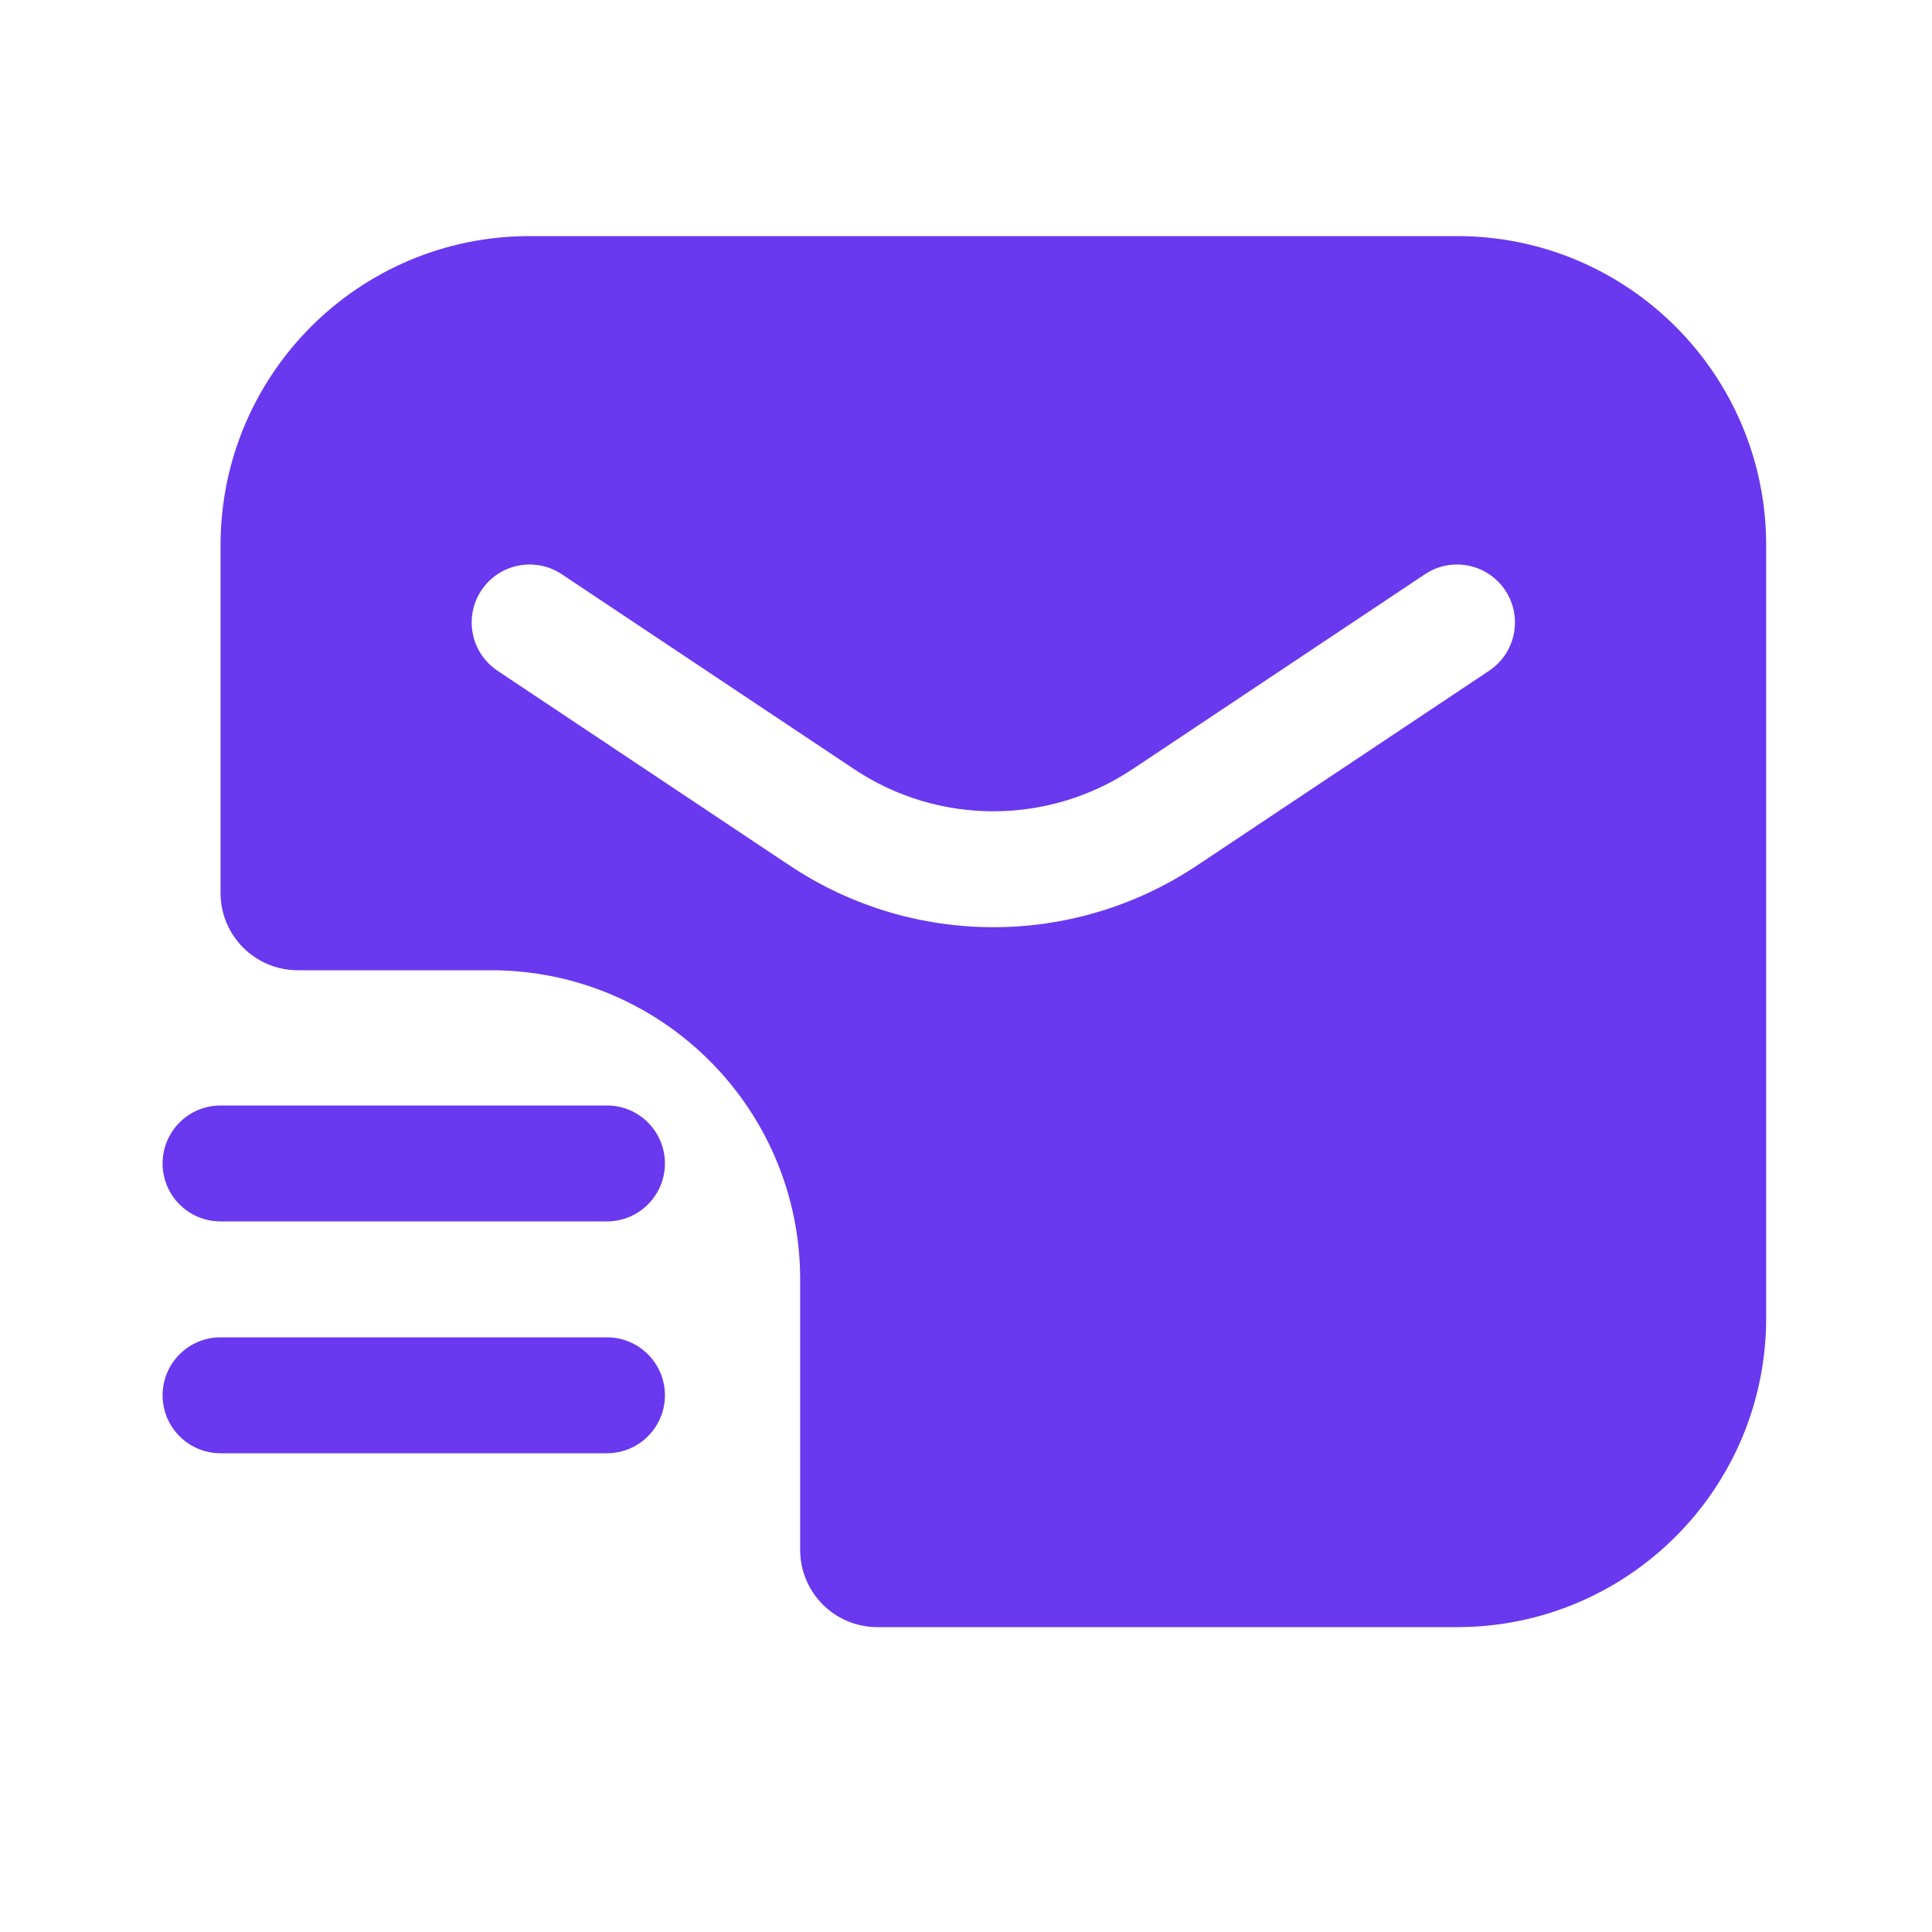 <svg width="25" height="25" viewBox="0 0 25 25" fill="none" xmlns="http://www.w3.org/2000/svg">
<path fill-rule="evenodd" clip-rule="evenodd" d="M6.854 3.055H18.854C21.063 3.055 22.854 4.846 22.854 7.055V17.055C22.854 19.264 21.063 21.055 18.854 21.055H11.354C10.801 21.055 10.354 20.608 10.354 20.055V16.555C10.354 14.346 8.563 12.555 6.354 12.555H3.854C3.301 12.555 2.854 12.107 2.854 11.555V7.055C2.854 4.846 4.644 3.055 6.854 3.055ZM7.27 7.431C6.925 7.201 6.459 7.294 6.229 7.639C6 7.984 6.093 8.449 6.437 8.679L10.219 11.2C11.814 12.264 13.893 12.264 15.488 11.2L19.27 8.679C19.614 8.449 19.707 7.984 19.478 7.639C19.248 7.294 18.782 7.201 18.438 7.431L14.656 9.952C13.565 10.68 12.142 10.68 11.051 9.952L7.27 7.431ZM2.104 15.055C2.104 14.641 2.439 14.305 2.854 14.305H7.854C8.268 14.305 8.604 14.641 8.604 15.055C8.604 15.469 8.268 15.805 7.854 15.805H2.854C2.439 15.805 2.104 15.469 2.104 15.055ZM2.854 17.305C2.439 17.305 2.104 17.641 2.104 18.055C2.104 18.469 2.439 18.805 2.854 18.805H7.854C8.268 18.805 8.604 18.469 8.604 18.055C8.604 17.641 8.268 17.305 7.854 17.305H2.854Z" fill="#6938EF"/>
</svg>
